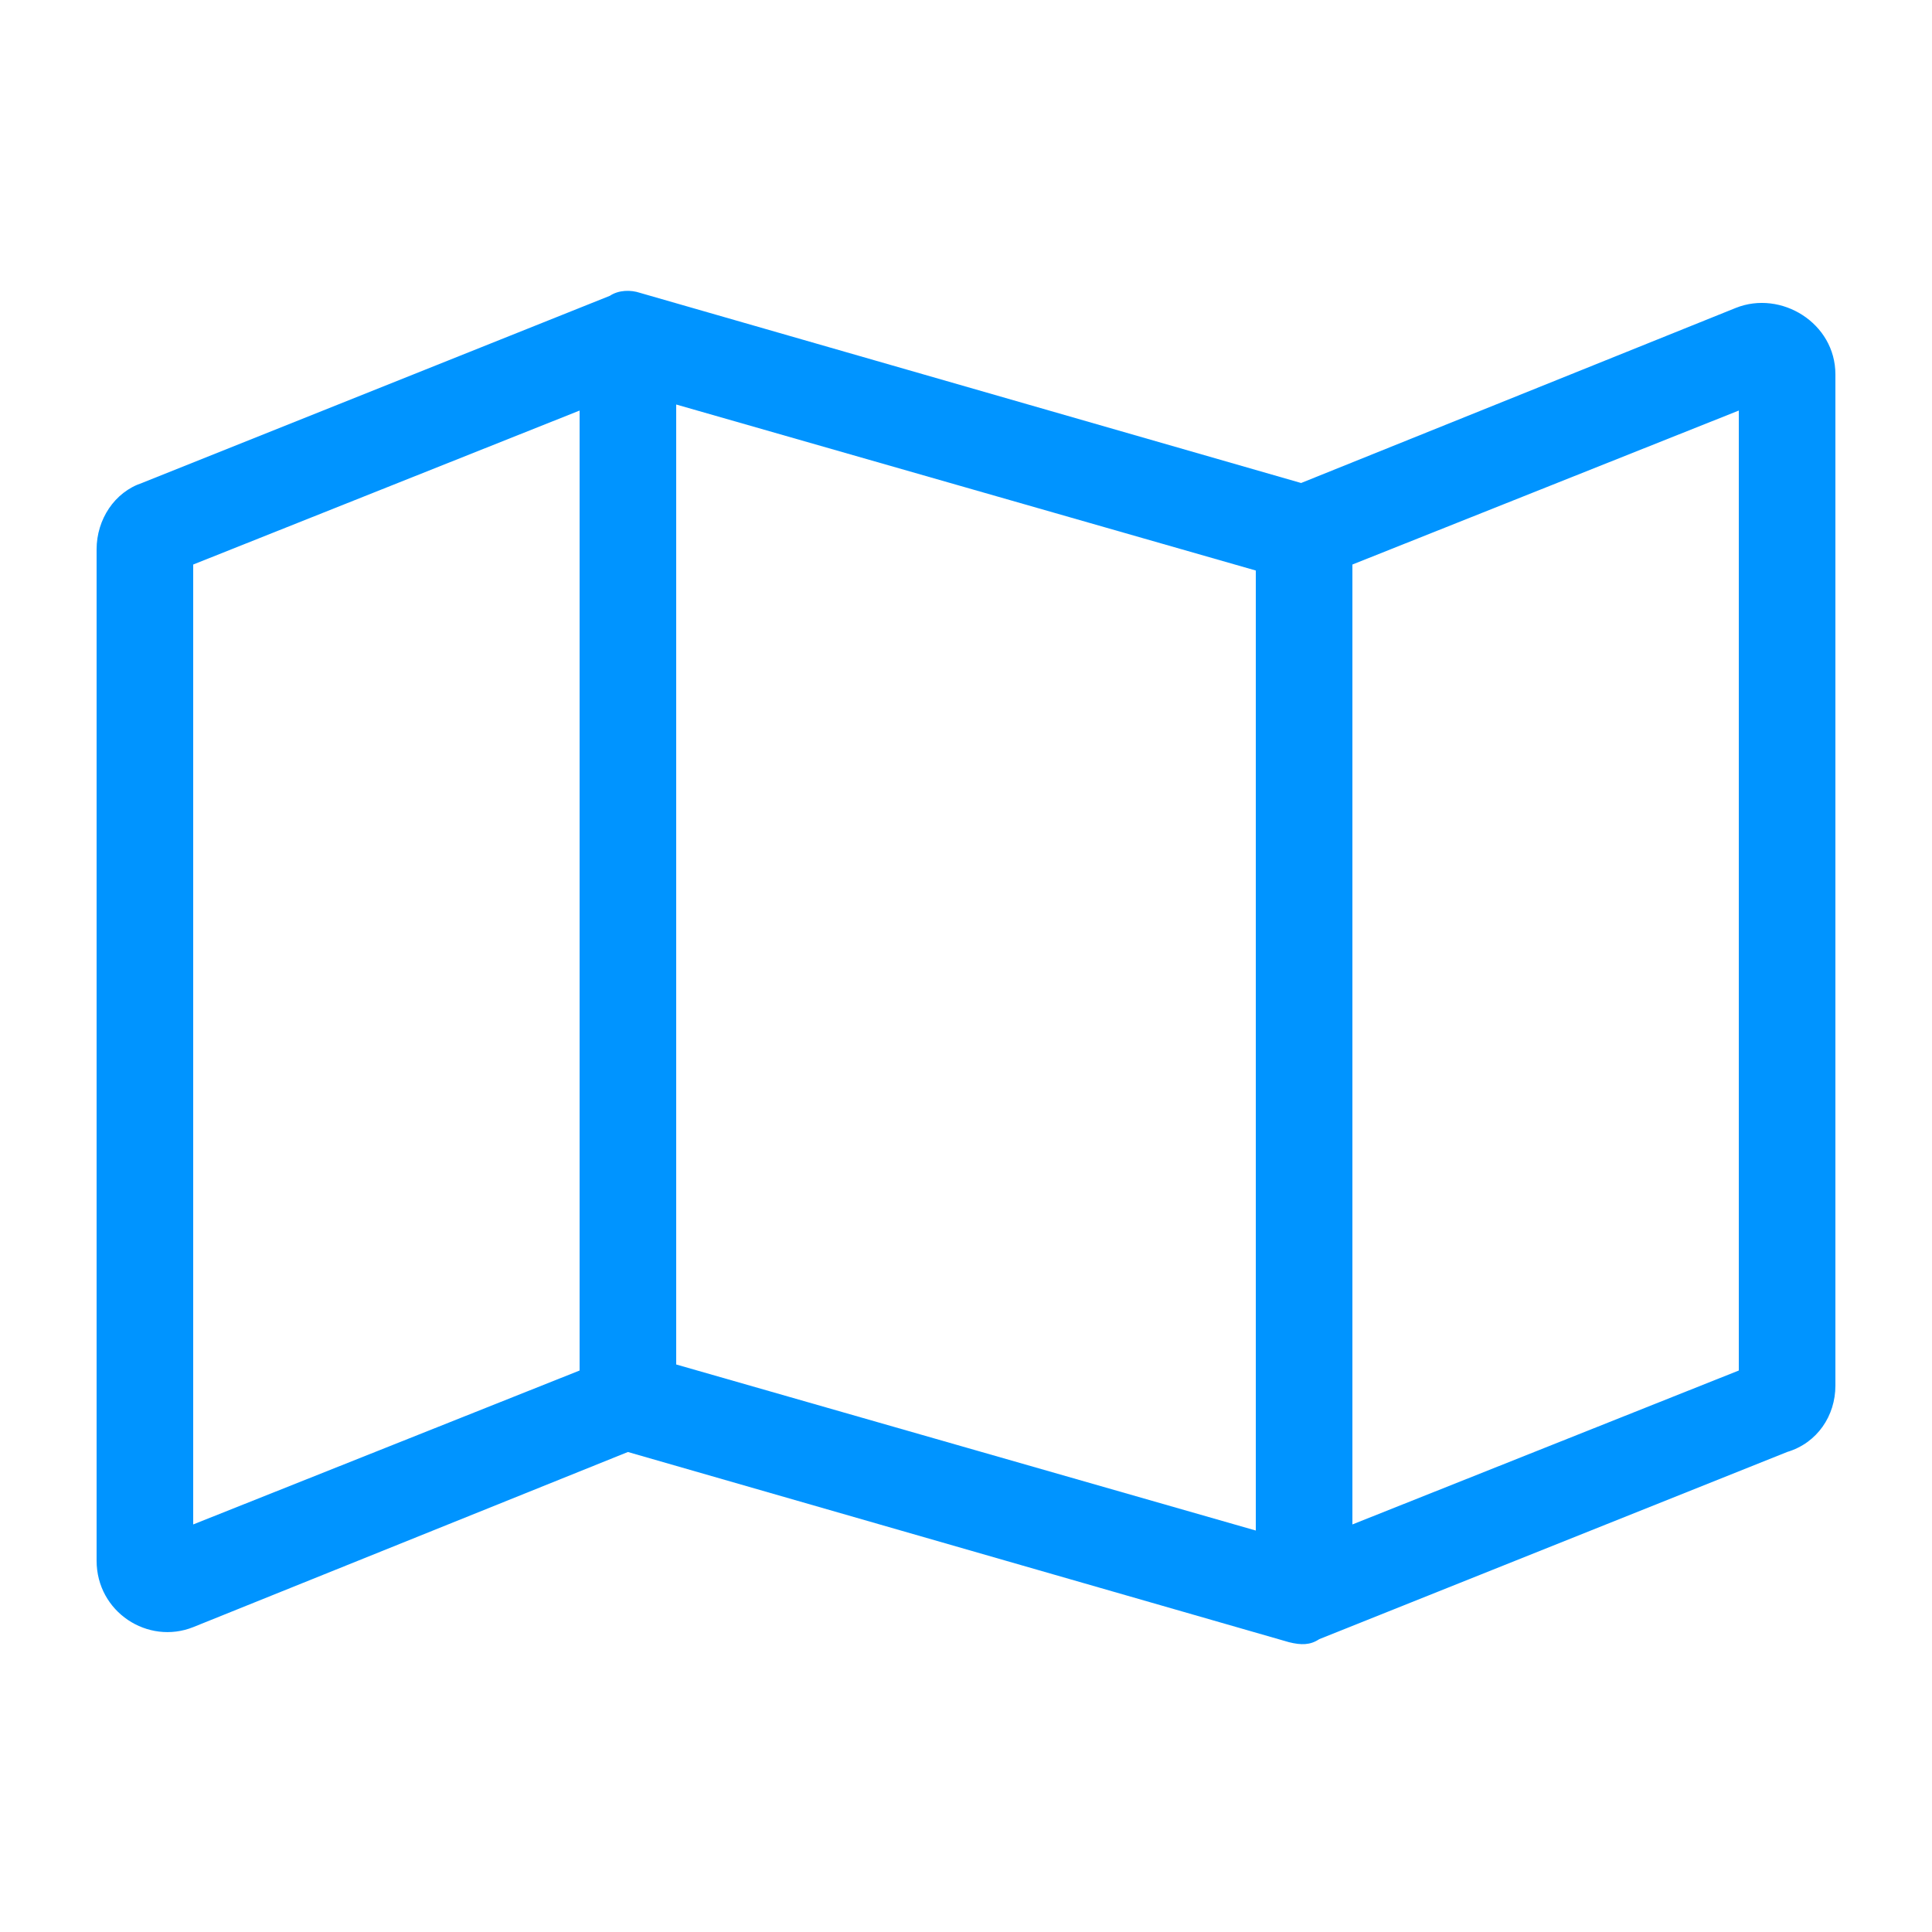 <?xml version="1.0" encoding="UTF-8"?> <svg xmlns="http://www.w3.org/2000/svg" width="40" height="40" viewBox="0 0 40 40" fill="none"><path d="M12.625 6.125C12.812 6 13.062 6 13.25 6.063L26.938 10L35.938 6.375C36.875 6 38 6.688 38 7.75V28.688C38 29.312 37.625 29.875 37 30.062L27.312 33.938C27.125 34.062 26.938 34.062 26.688 34L13 30.062L4 33.688C3.062 34.062 2 33.375 2 32.312V11.375C2 10.75 2.375 10.188 2.938 10L12.625 6.125ZM4 11.688V31.562L12 28.375V8.5L4 11.688ZM26 31.688V11.812L14 8.375V28.25L26 31.688ZM28 31.562L36 28.375V8.5L28 11.688V31.562Z" fill="#0094FF"></path></svg> 